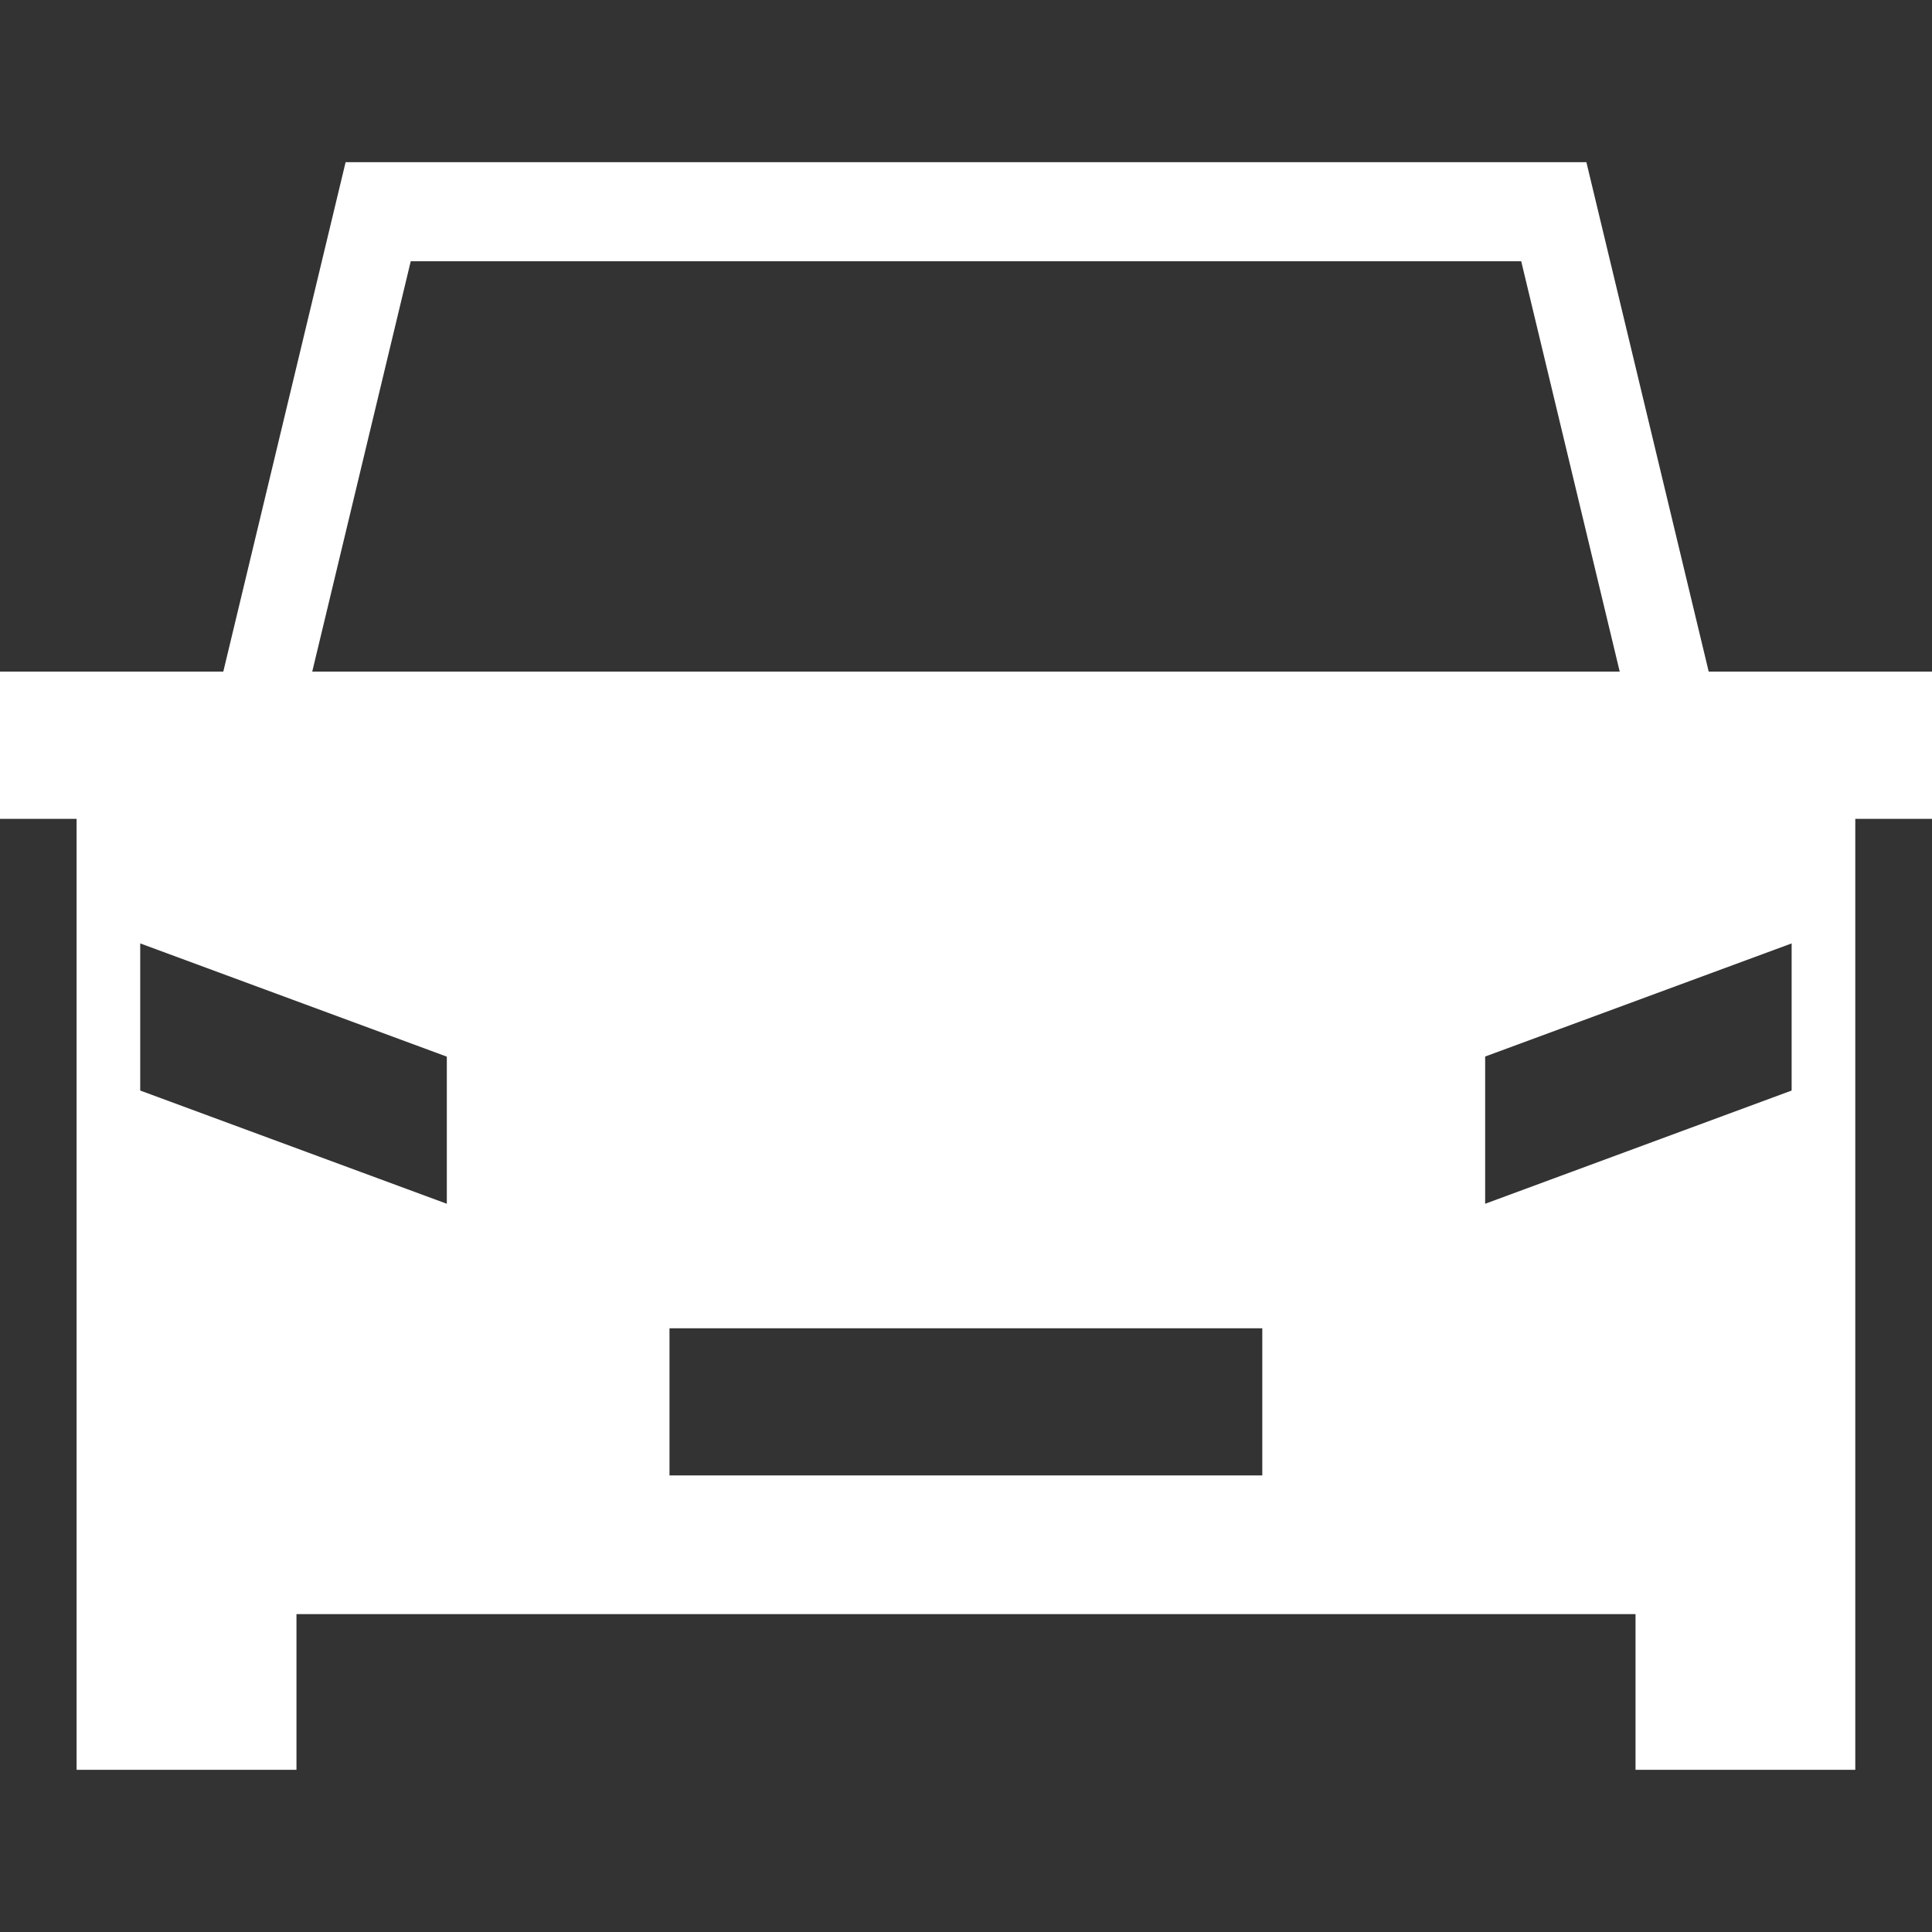 <svg class="w-64 h-64" xmlns="http://www.w3.org/2000/svg" docname="car.svg" version="0.48.4 r9939" x="0px" y="0px"
     viewBox="0 0 1200 1200" enable-background="new 0 0 1200 1200" xml:space="preserve" fill="#fff"><rect x="0" y="0" width="1200" height="1200" fill="#333333" stroke="none"/><g id="g3324" transform="matrix(2.344,0,0,2.344,-877.574,-172.737)"></g>
    <path id="rect3251" connector-curvature="0"
          d="M214.662,100.752l-75.97,316.401h-21.079H0v91.456h47.573v590.639h136.569 v-96.685h831.716v96.685h136.496V508.609H1200v-91.456h-117.686h-21.006l-75.971-316.401h-770.67H214.662z M255.136,162.272h689.713 l61.187,254.887H193.934l61.186-254.887H255.136z M87.088,585.972l190.44,70.329v91.384l-190.44-70.329V585.972L87.088,585.972z M1112.818,585.972v91.384l-190.362,70.329v-91.456L1112.818,585.972z M415.833,825.036h368.193v91.384H415.833V825.036z"></path></svg>